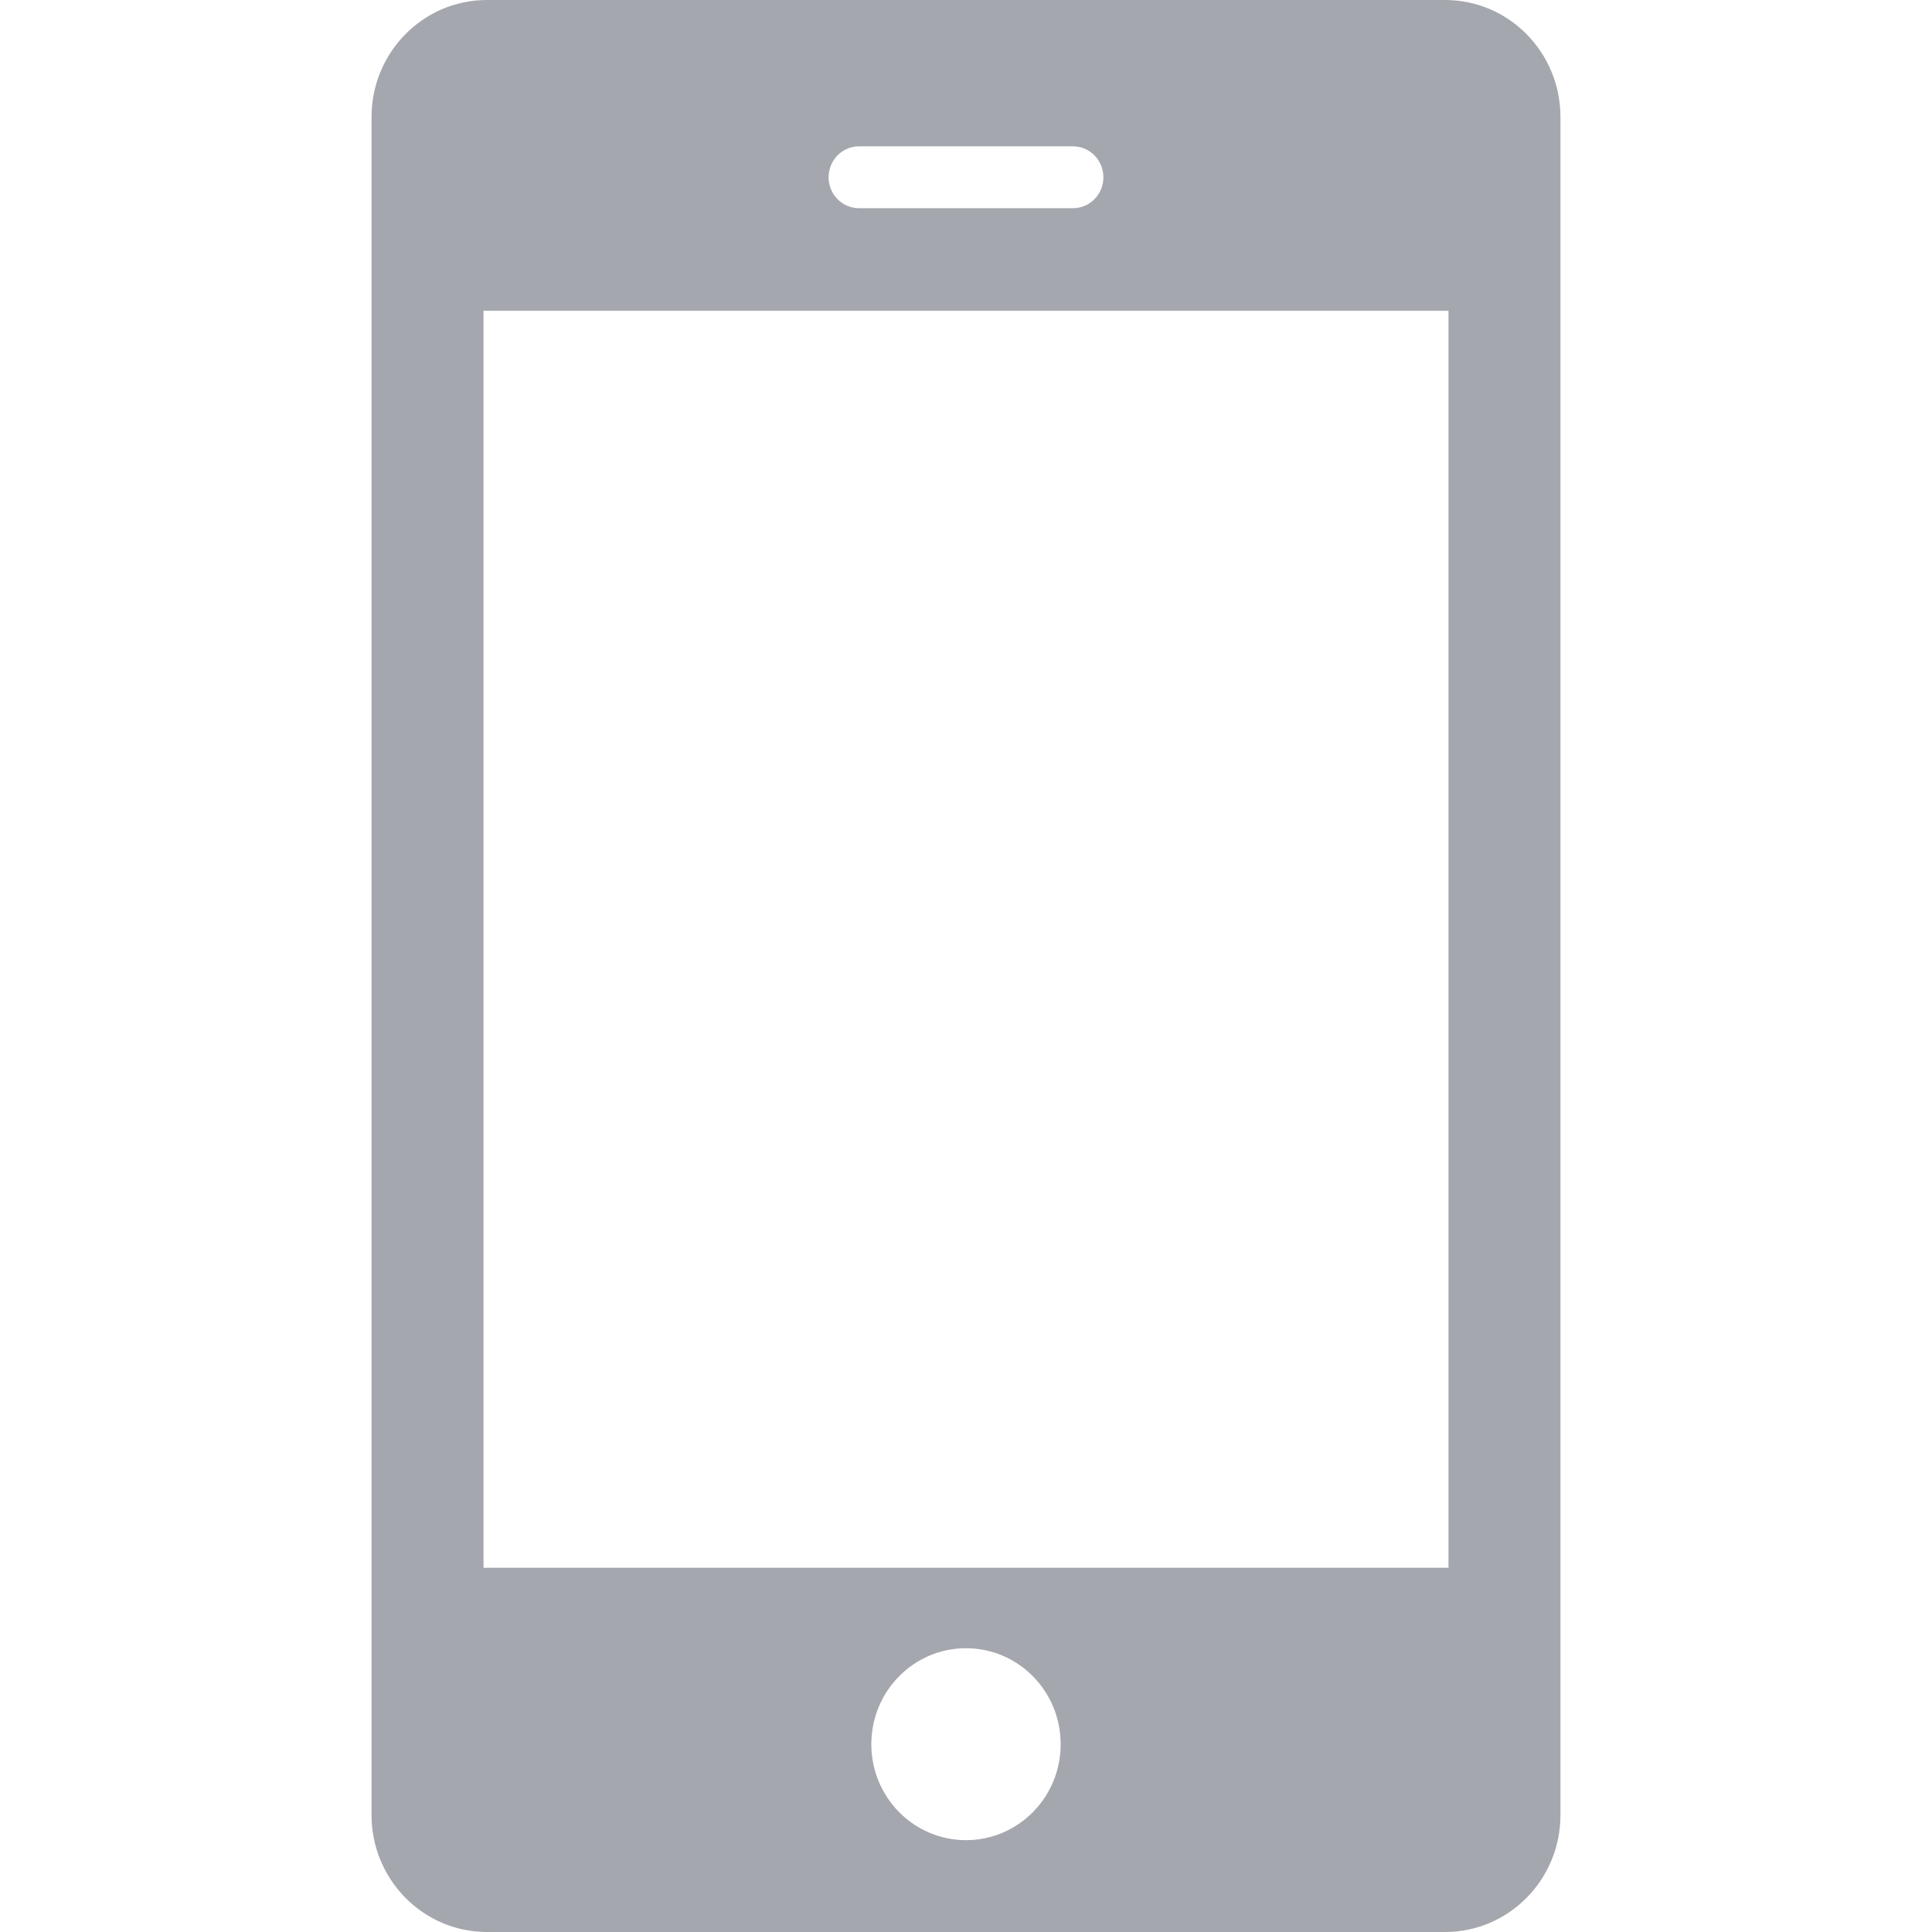 <?xml version="1.0" encoding="UTF-8"?>
<svg width="26px" height="26px" viewBox="0 0 26 26" version="1.1" xmlns="http://www.w3.org/2000/svg" xmlns:xlink="http://www.w3.org/1999/xlink">
    <title>ico-手机号</title>
    <g id="页面-1" stroke="none" stroke-width="1" fill="none" fill-rule="evenodd">
        <g id="登录" transform="translate(-538, -496)" fill="#A5A7AE" fill-rule="nonzero">
            <g id="编组-2" transform="translate(520, 399)">
                <g id="编组-6" transform="translate(0, 87)">
                    <g id="编组" transform="translate(18, 10)">
                        <g transform="translate(5, 0)" id="形状">
                            <path d="M14.447,0 L1.553,0 C0.695,0 0,0.705 0,1.575 L0,24.425 C0,25.295 0.695,26 1.553,26 L14.447,26 C15.305,26 16,25.295 16,24.425 L16,1.575 C16,0.705 15.305,0 14.447,0 L14.447,0 Z M6.562,1.969 L9.438,1.969 C9.665,1.969 9.849,2.155 9.849,2.386 C9.849,2.616 9.665,2.802 9.438,2.802 L6.562,2.802 C6.335,2.802 6.151,2.616 6.151,2.386 C6.151,2.155 6.335,1.969 6.562,1.969 L6.562,1.969 Z M8,24.764 C7.296,24.764 6.726,24.186 6.726,23.473 C6.726,22.759 7.296,22.181 8,22.181 C8.704,22.181 9.274,22.759 9.274,23.473 C9.274,24.186 8.704,24.764 8,24.764 L8,24.764 Z M14.493,21.098 L1.507,21.098 L1.507,4.182 L14.493,4.182 L14.493,21.098 L14.493,21.098 Z"></path>
                        </g>
                    </g>
                </g>
            </g>
        </g>
    </g>
</svg>